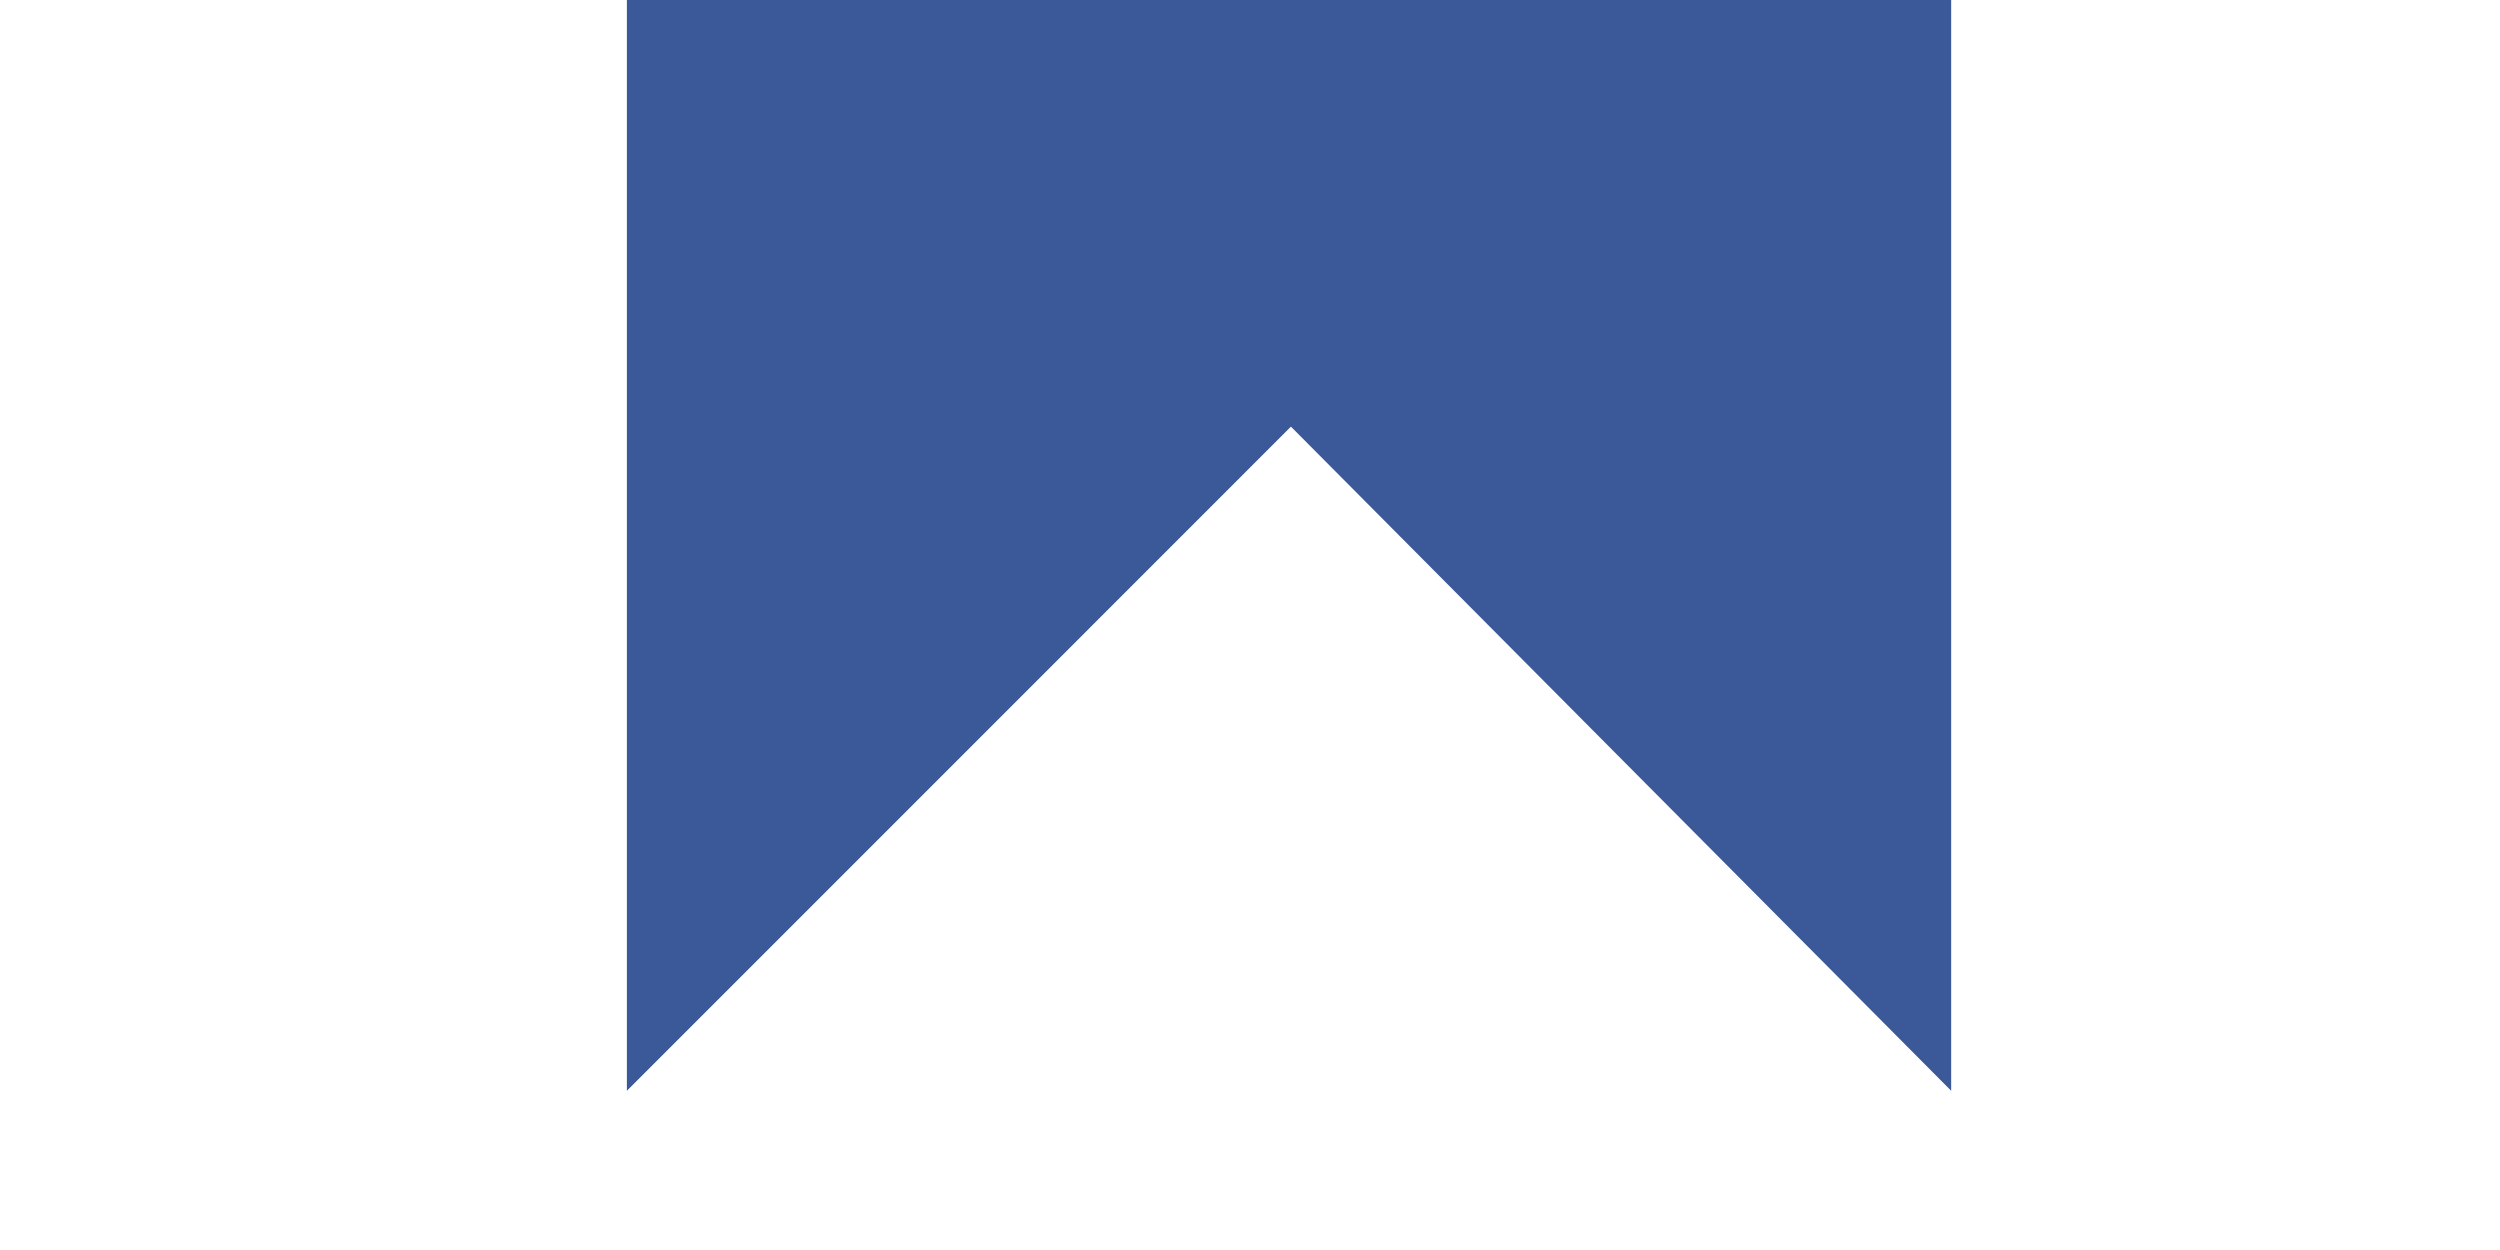<?xml version="1.0"?>
<svg data-name="BLUE SILHOUETTE" xmlns="http://www.w3.org/2000/svg" viewBox="0 0 1024 512">
    <g transform="rotate(180 512 256)">
        <path d="M495.232 337.248l-270.432-272.032v733.568h542.432v-733.568l-272 272.032z" fill="#3b5998" />
    </g>
</svg>
